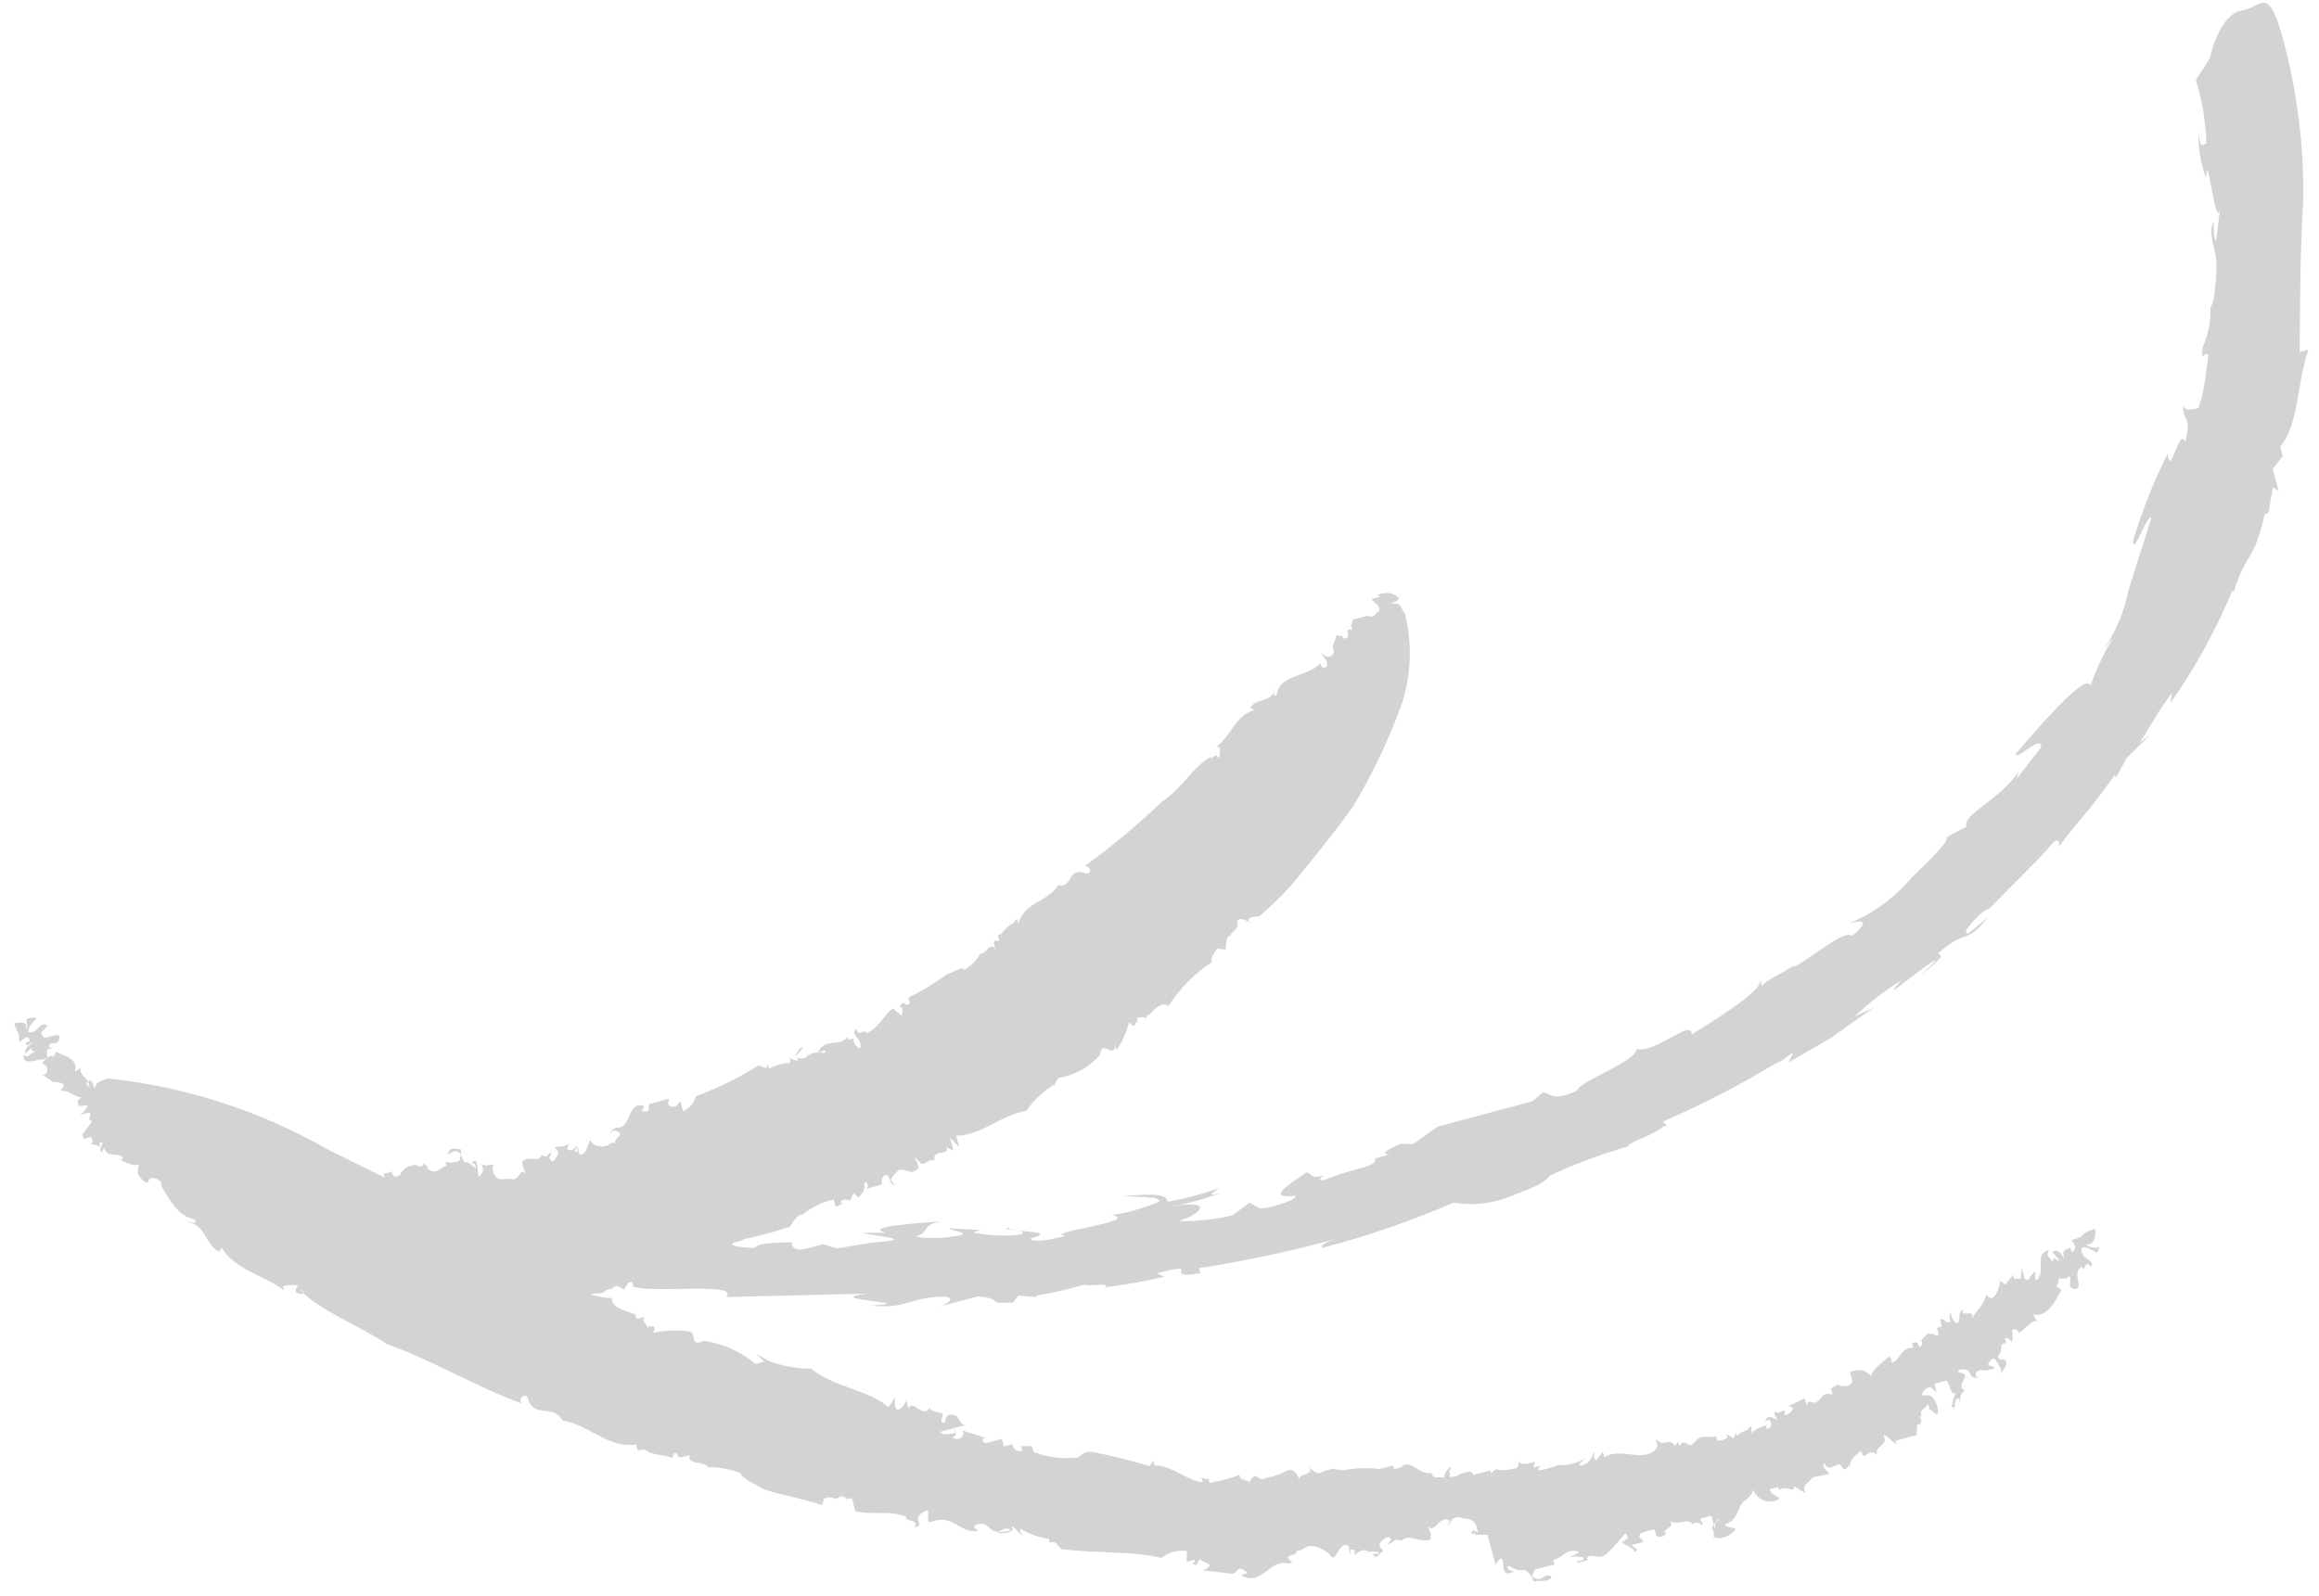 <?xml version="1.0" encoding="UTF-8"?> <svg xmlns="http://www.w3.org/2000/svg" width="77" height="53" viewBox="0 0 77 53" fill="none"> <g opacity="0.2"> <path d="M19.242 42.212C19.274 42.195 19.31 42.185 19.346 42.184L19.242 42.212Z" fill="#202123"></path> <path fill-rule="evenodd" clip-rule="evenodd" d="M56.896 51.035C57.066 51.169 57.408 51.032 57.582 50.851C57.757 50.67 57.326 50.808 57.275 50.62C57.764 50.489 57.675 49.965 57.957 49.833C58.153 49.647 58.136 49.673 58.216 49.473C58.245 49.556 58.291 49.633 58.353 49.696C58.415 49.758 58.491 49.806 58.574 49.836C58.657 49.865 58.745 49.876 58.833 49.866C58.92 49.856 59.004 49.826 59.078 49.779C59.05 49.675 58.779 49.658 58.77 49.459L59.04 49.386L59.068 49.491C59.263 49.304 59.614 49.613 59.567 49.357L59.943 49.592L59.903 49.446C59.87 49.321 60.123 49.186 60.148 49.112C60.173 49.038 60.523 49.012 60.689 48.967C60.855 48.922 60.382 48.736 60.588 48.591C60.694 48.988 61.067 48.463 61.154 48.708C61.242 48.953 61.404 48.641 61.404 48.641L61.449 48.808C61.359 48.474 61.613 48.339 61.793 48.179C61.916 48.638 62.015 48.008 62.323 48.328C62.239 48.014 62.663 48.013 62.569 47.747C62.475 47.481 62.859 47.915 62.965 47.977L62.931 47.851L63.639 47.662L63.659 47.321L63.763 47.293C63.763 47.293 63.863 47.087 63.701 47.063L63.805 47.035C63.732 46.764 63.896 46.877 63.992 46.65C64.007 46.656 64.021 46.666 64.032 46.678C64.043 46.691 64.051 46.706 64.055 46.722C64.06 46.738 64.06 46.755 64.057 46.772C64.054 46.788 64.047 46.804 64.036 46.817C64.14 46.789 64.174 46.914 64.3 46.97C64.427 47.025 64.293 46.278 63.975 46.341C63.658 46.403 63.908 46.09 64.101 46.061L64.308 46.251L64.23 45.959L64.604 45.859C64.729 45.825 64.767 46.464 64.972 46.23C64.839 46.4 64.863 46.573 64.802 46.679C64.741 46.785 64.927 46.645 64.841 46.825C65.019 46.576 64.791 46.637 65.022 46.418C65.043 46.499 65.079 46.551 65.127 46.581C65.119 46.573 65.111 46.564 65.103 46.553C65.041 46.471 65.136 46.188 65.254 46.192C64.885 46.036 65.476 45.664 65.138 45.604C64.787 45.541 65.26 45.392 65.367 45.543C65.474 45.693 65.423 45.751 65.647 45.758C65.872 45.765 65.543 45.786 65.608 45.612C65.673 45.438 65.879 45.54 65.983 45.512L66.232 45.445C66.199 45.32 65.934 45.413 66.046 45.249C66.158 45.084 66.226 45.089 66.275 45.187C66.324 45.286 66.536 45.498 66.398 45.647C66.26 45.796 66.824 45.242 66.541 45.183L66.687 45.144C66.541 45.183 66.18 45.168 66.427 44.923L66.464 44.644L66.609 44.605L66.57 44.459C66.559 44.417 66.695 44.426 66.77 44.54C66.845 44.654 66.833 44.277 66.811 44.193C66.788 44.11 66.998 44.143 67.026 44.247C67.054 44.352 67.396 43.88 67.573 43.877C67.751 43.874 67.573 43.877 67.512 43.647C67.974 43.792 68.256 43.179 68.454 42.836C68.116 42.657 68.425 42.731 68.341 42.418C68.368 42.517 68.57 42.425 68.651 42.473L68.65 42.402C68.899 42.336 68.552 42.787 68.892 42.807C69.232 42.828 68.741 42.244 69.14 42.069C69.213 42.341 69.214 41.848 69.369 42.008C69.396 42.037 69.415 42.059 69.427 42.078C69.556 41.856 69.191 41.846 69.121 41.582C69.037 41.269 69.433 41.499 69.565 41.575C69.673 41.638 69.697 41.498 69.698 41.385C69.657 41.515 69.313 41.405 69.252 41.323C69.582 41.391 69.595 40.94 69.562 40.815C69 40.965 69.336 41.055 68.79 41.179C68.818 41.283 69.04 41.447 68.787 41.582C68.731 41.373 68.753 41.457 68.607 41.496C68.462 41.535 68.522 41.676 68.529 41.786C68.536 41.896 68.428 41.41 68.138 41.577L68.394 41.866C68.27 41.9 68.203 41.649 68.145 41.933C68.089 41.724 67.902 41.775 68.033 41.516C67.596 41.633 67.838 42.038 67.739 42.333C67.64 42.628 67.739 42.333 67.711 42.228C67.683 42.124 67.756 42.396 67.648 42.492C67.54 42.588 67.592 42.283 67.575 42.22L67.386 42.428C67.386 42.428 67.419 42.553 67.219 42.472C67.199 42.351 67.167 42.232 67.124 42.117L67.094 42.506C67.061 42.38 66.782 42.589 66.867 42.321L66.58 42.666L66.384 42.517L66.412 42.621C66.406 42.6 66.243 43.405 65.954 42.99C65.856 43.375 65.71 43.414 65.477 43.79C65.58 43.426 65.012 43.802 65.2 43.506C64.971 43.567 65.122 43.795 65.019 43.912C64.918 44.028 64.741 43.702 64.781 43.532L64.729 43.744L64.773 43.911C64.566 43.967 64.578 43.762 64.417 43.828L64.478 44.057L64.312 44.102L64.374 44.331L64.249 44.365C64.204 44.198 64.103 44.404 64.064 44.258C63.963 44.327 63.873 44.412 63.797 44.508L63.83 44.634C63.669 44.946 63.78 44.446 63.49 44.613L63.529 44.759C63.059 44.751 63.105 45.253 62.77 45.254C62.895 45.22 62.697 44.982 62.714 45.045C62.731 45.107 62.224 45.377 62.13 45.694L62.125 45.689C61.928 45.523 61.868 45.473 61.615 45.518C61.36 45.564 61.428 45.568 61.495 45.819C61.562 46.07 61.077 46.088 60.975 45.958C61.014 46.105 60.83 45.997 60.806 46.16L60.851 46.327C60.398 46.135 60.498 46.758 60.061 46.539L59.985 46.671L59.923 46.442L59.389 46.697L59.542 46.767C59.542 46.767 59.432 47.021 59.243 46.982C59.356 46.663 59.061 47.026 58.952 46.886C58.894 46.913 58.913 46.953 58.984 47.096C59.081 47.294 58.718 46.854 58.609 47.197L58.755 47.157C58.775 47.179 58.79 47.206 58.799 47.234C58.807 47.263 58.809 47.294 58.804 47.323C58.799 47.353 58.788 47.38 58.77 47.405C58.752 47.429 58.729 47.449 58.703 47.462C58.703 47.462 58.571 47.386 58.669 47.337C58.768 47.288 58.233 47.454 58.198 47.575C58.164 47.696 58.159 47.429 58.142 47.366C57.845 47.67 57.976 47.411 57.673 47.694L57.645 47.589L57.559 47.769L57.322 47.631L57.355 47.757C57.256 47.819 57.14 47.85 57.022 47.846L56.983 47.699C56.65 47.789 56.511 47.602 56.276 47.889C56.046 48.197 55.98 47.7 55.756 48.028L55.717 47.882L55.62 48.02C55.379 47.704 55.266 48.115 54.978 47.789L55.045 48.04C54.675 48.654 53.818 48.033 53.27 48.403L53.22 48.215L53.006 48.497C52.836 48.363 52.966 48.35 52.938 48.246C52.91 48.142 52.886 48.551 52.58 48.655C52.274 48.76 52.541 48.509 52.67 48.408C52.394 48.592 52.065 48.681 51.734 48.658C51.521 48.749 51.297 48.809 51.068 48.837C51.069 48.805 51.078 48.773 51.094 48.746C51.11 48.718 51.132 48.695 51.159 48.678L50.91 48.745L50.969 48.55C50.803 48.594 50.47 48.684 50.431 48.538C50.391 48.391 50.487 48.746 50.315 48.77C50.148 48.793 49.913 48.876 49.692 48.793C49.624 48.825 49.552 48.873 49.513 48.94L49.485 48.836L48.923 48.986C48.861 48.754 48.583 48.975 48.479 48.939C48.458 48.98 48.419 49.015 48.355 49.027C48.099 49.073 48.126 49.088 48.138 48.883L48.096 48.894L48.203 48.709C48.13 48.744 48.069 48.798 48.024 48.865C47.979 48.932 47.953 49.01 47.948 49.091C47.79 48.999 47.615 49.18 47.522 48.914C47.127 49.02 46.828 48.406 46.516 48.736L46.287 48.797L46.253 48.672L45.816 48.789C45.469 48.748 45.118 48.752 44.772 48.8C44.377 48.906 44.389 48.702 44.13 48.816L43.901 48.877C43.711 49.085 43.373 48.571 43.491 48.763C43.609 48.955 43.186 48.957 43.152 49.078C43.117 49.199 43.113 48.932 42.934 48.845C42.754 48.759 42.663 48.918 42.434 48.979C42.312 49.022 42.187 49.055 42.06 49.079C41.755 49.273 41.73 48.765 41.478 49.235C41.45 49.131 41.132 49.194 41.165 48.983C40.841 49.104 40.507 49.194 40.166 49.251C40.083 48.938 40.166 49.251 39.891 49.056L39.936 49.223C39.439 49.2 38.918 48.668 38.338 48.667L38.299 48.52L38.166 48.69C37.583 48.511 36.822 48.334 36.35 48.237C35.878 48.139 35.9 48.469 35.685 48.415C35.22 48.459 34.752 48.392 34.318 48.222L34.284 48.097C34.25 47.971 34.006 48.059 33.906 48.019L33.951 48.186C33.764 48.236 33.642 48.112 33.602 47.966L33.332 48.038L33.265 47.788L32.766 47.922C32.599 47.966 32.585 47.746 32.721 47.755L31.964 47.51L31.998 47.635C31.985 47.671 31.963 47.703 31.935 47.729C31.907 47.754 31.874 47.773 31.837 47.783C31.8 47.793 31.762 47.793 31.724 47.785C31.687 47.777 31.653 47.76 31.623 47.735C31.794 47.69 31.731 47.556 31.681 47.429L31.675 47.43L31.715 47.577C31.726 47.618 31.278 47.694 31.218 47.553L31.675 47.43L31.653 47.347C31.66 47.373 31.671 47.401 31.681 47.429L32.071 47.325C31.884 47.375 31.856 47.024 31.694 47C31.532 46.977 31.411 46.942 31.38 47.241C31.151 47.302 31.324 47.032 31.307 46.97C31.29 46.907 30.888 46.903 30.869 46.751C30.641 47.148 30.315 46.43 30.165 46.783L30.092 46.512C30.092 46.512 29.972 46.813 29.815 46.81C29.658 46.807 29.737 46.517 29.709 46.413L29.506 46.736C28.811 46.139 27.655 46.068 26.933 45.456C26.454 45.455 25.979 45.37 25.529 45.205L25.106 44.961L25.377 45.224L25.086 45.302C24.596 44.887 23.999 44.62 23.364 44.532C22.831 44.783 23.215 44.145 22.787 44.239L22.732 44.254C22.752 44.248 22.77 44.243 22.787 44.239L22.878 44.215C22.48 44.172 22.079 44.188 21.687 44.265C21.841 43.947 21.559 44.096 21.559 44.03L21.512 44.111C21.473 43.964 21.267 43.863 21.412 43.735L21.141 43.807L21.102 43.661C20.87 43.544 20.32 43.49 20.308 43.113C20.07 43.105 19.833 43.063 19.606 42.987C19.897 42.909 19.931 43.035 20.126 42.848L20.334 42.792C20.471 42.554 20.849 42.968 20.721 42.823L20.864 42.606L20.989 42.572L21.033 42.739C21.085 42.75 21.133 42.76 21.176 42.77C22.097 42.919 24.552 42.6 24.111 43.078L28.806 42.962C27.102 43.172 30.76 43.266 28.913 43.359C29.97 43.478 30.173 43.155 31.065 43.073C31.718 43.013 31.653 43.217 31.244 43.383L31.633 43.279L32.465 43.056C33.402 43.141 32.695 43.33 33.634 43.257L33.818 43.029L34.456 43.082C34.215 43.012 34.789 42.993 35.455 42.814L36.266 42.597C35.455 42.814 37.033 42.548 36.666 42.758C37.338 42.676 38.006 42.557 38.666 42.402L38.413 42.29C40.035 41.855 38.474 42.52 39.86 42.283L39.815 42.116C41.36 41.881 42.888 41.554 44.394 41.136C43.68 41.343 43.932 41.503 43.936 41.437C45.414 41.05 46.86 40.55 48.261 39.942C48.919 40.052 49.593 39.972 50.206 39.712C51.114 39.357 51.233 39.303 51.474 39.037C52.306 38.652 53.167 38.332 54.048 38.078C54.191 37.861 54.832 37.757 55.248 37.399L55.352 37.371L55.209 37.252C56.56 36.668 57.868 35.988 59.123 35.219L58.907 35.411L59.485 34.988C59.609 34.954 59.384 35.194 59.406 35.277L60.833 34.447C61.504 33.954 62.201 33.477 62.201 33.477L61.584 33.754C62.06 33.304 62.58 32.902 63.135 32.555C62.217 33.539 64.033 31.912 64.294 31.886L63.785 32.403C64.526 31.757 64.526 31.757 64.347 31.671C65.278 30.817 65.242 31.431 66.008 30.465L65.37 30.994C65.099 31.066 65.462 30.588 65.884 30.252C65.938 30.237 66.018 30.194 66.08 30.158C66.773 29.42 67.797 28.456 68.072 28.099C68.353 27.733 68.467 27.993 68.298 28.195C69.605 26.502 68.954 27.482 70.224 25.732L70.252 25.836L70.611 25.18L71.386 24.413L71.051 24.659C71.448 24.061 71.629 23.654 72.124 23.006L72.063 23.359C72.88 22.194 73.569 20.944 74.118 19.63C74.145 19.622 74.162 19.633 74.17 19.654C74.584 18.306 74.84 18.696 75.205 17.033C75.233 17.138 75.33 17 75.33 17L75.467 16.18L75.657 16.308L75.462 15.577L75.794 15.152L75.71 14.839C76.349 14.063 76.248 12.77 76.65 11.61L76.359 11.688C76.374 10.162 76.364 8.464 76.478 6.643C76.502 4.812 76.268 2.986 75.784 1.22C75.299 -0.546 75.055 0.269 74.437 0.352C73.731 0.447 73.385 1.816 73.401 1.858C73.417 1.9 72.912 2.652 72.912 2.652C73.123 3.348 73.241 4.069 73.264 4.796C73.225 4.65 73.066 5.14 72.995 4.375C72.983 4.901 73.07 5.425 73.252 5.918C73.285 4.79 73.567 7.758 73.719 6.912L73.578 8.047C73.51 7.796 73.499 7.754 73.508 7.371C73.284 7.7 73.577 8.293 73.594 8.691C73.612 9.089 73.531 10.118 73.396 10.199C73.414 10.662 73.324 11.123 73.133 11.545C73.101 12.091 73.161 11.65 73.33 11.784L73.21 12.666C73.165 12.966 73.095 13.262 73.001 13.55C72.856 13.589 72.481 13.69 72.497 13.417C72.452 14.078 72.8 13.716 72.552 14.7C72.389 14.095 72.041 15.956 71.978 15.056C71.516 15.982 71.133 16.945 70.833 17.936C70.817 18.545 71.272 17.08 71.436 17.193L70.664 19.638C70.528 20.324 70.255 20.976 69.862 21.553L70.179 21.155C69.869 21.667 69.611 22.208 69.409 22.772C69.302 22.375 68.174 23.573 66.92 25.05C66.976 25.259 67.807 24.365 67.773 24.822L66.961 25.867L67.03 25.625C66.358 26.611 65.174 27.018 65.291 27.456L64.199 28.04L64.65 27.807C64.706 28.016 63.661 28.945 63.472 29.152C62.907 29.82 62.191 30.343 61.383 30.674C61.633 30.608 62.256 30.44 61.495 31.092C61.275 30.77 59.583 32.276 59.532 32.088C59.197 32.334 58.471 32.618 58.515 32.785L58.448 32.535C58.538 32.869 57.205 33.719 56.171 34.354C56.183 33.813 55.002 34.98 54.341 34.844C54.302 35.28 52.401 35.923 52.37 36.223C51.514 36.609 51.499 36.3 51.227 36.283L50.882 36.577L47.741 37.418L46.915 37.998L46.534 37.988C46.388 38.027 45.652 38.358 46.159 38.335L45.659 38.468C45.743 38.782 44.98 38.762 44 39.182C43.771 39.243 43.806 39.122 43.961 39.035C43.465 39.168 43.615 38.986 43.37 38.941C43.288 39.048 41.774 39.867 43.027 39.711C43.061 39.836 42.37 40.088 41.849 40.139L41.485 39.945L40.928 40.363C40.339 40.504 39.735 40.568 39.129 40.554C39.764 40.384 40.463 39.806 38.876 40.069C39.447 39.97 40.007 39.817 40.549 39.614C40.216 39.703 40.05 39.748 40.504 39.447C39.944 39.653 39.366 39.808 38.778 39.91C38.717 39.68 38.433 39.621 37.281 39.729L38.159 39.762L37.992 39.807C38.304 39.723 38.416 39.805 38.501 39.872C38.577 39.932 37.314 40.352 36.897 40.346C37.992 40.559 34.531 40.945 35.381 41.043C35.236 41.083 34.321 41.328 34.202 41.136C35.305 40.84 33.326 40.945 33.501 40.764C33.085 40.875 34.39 40.839 33.834 41.01C33.321 41.062 32.802 41.035 32.297 40.93L32.567 40.857L31.547 40.795C31.36 40.845 32.553 40.973 31.62 41.066C31.391 41.128 30.415 41.143 30.434 41.049C30.912 40.92 30.547 40.638 31.35 40.557L31.283 40.562C30.545 40.613 28.595 40.749 29.423 40.939L28.645 40.946C29.149 41.08 30.55 41.152 28.933 41.272L27.803 41.463L27.32 41.324L26.758 41.474C26.363 41.58 26.26 41.361 26.3 41.261C25.098 41.27 25.194 41.378 25.033 41.444C24.427 41.427 24.185 41.358 24.382 41.26C24.489 41.243 24.593 41.215 24.694 41.176L24.689 41.156C25.209 41.048 25.723 40.91 26.228 40.743C26.325 40.605 26.435 40.352 26.654 40.338C26.952 40.093 27.303 39.922 27.68 39.839L27.724 40.006C27.769 40.173 27.953 39.945 28.037 39.923L27.912 39.956C27.965 39.74 28.182 39.884 28.244 39.867L28.334 39.619L28.509 39.774C28.509 39.774 28.741 39.555 28.705 39.341C28.67 39.126 28.941 39.389 28.745 39.487L29.287 39.342C29.242 39.175 29.326 38.995 29.447 39.03C29.568 39.065 29.514 39.281 29.667 39.352C29.82 39.423 29.524 39.233 29.605 39.122C29.687 39.011 29.835 38.814 29.935 38.855C30.06 38.821 30.235 38.976 30.349 38.9C30.462 38.825 30.577 38.839 30.405 38.527C30.232 38.215 30.559 38.687 30.642 38.665C30.725 38.643 30.941 38.451 31.037 38.559C30.92 38.121 31.557 38.42 31.426 38.097L31.658 38.214L31.552 37.817C31.529 37.733 31.765 38.029 31.849 38.095L31.749 37.719C32.553 37.728 33.236 37.03 34.069 36.896C34.306 36.567 34.6 36.283 34.938 36.059L35.021 36.037C35.021 36.037 35.08 35.842 35.157 35.799C35.691 35.709 36.178 35.436 36.534 35.027C36.566 34.482 36.954 35.183 37.035 34.736L37.074 34.882C37.266 34.596 37.407 34.278 37.491 33.943C37.743 34.3 37.671 33.782 37.79 33.975L37.745 33.807C37.745 33.807 38.036 33.73 38.09 33.849L38.063 33.745C38.25 33.695 38.497 33.203 38.799 33.413C39.17 32.831 39.66 32.334 40.236 31.954C40.191 31.787 40.329 31.638 40.426 31.5L40.683 31.543C40.748 31.369 40.669 31.077 40.868 31.068C40.84 30.964 41.131 30.886 41.09 30.651C41.051 30.423 41.399 30.552 41.509 30.659C41.29 30.423 41.812 30.435 41.812 30.435C42.173 30.124 42.516 29.793 42.84 29.443C43.413 28.753 44.185 27.807 44.934 26.778C45.596 25.666 46.148 24.491 46.581 23.271C46.861 22.326 46.885 21.323 46.649 20.365C46.506 20.247 46.554 20.01 46.252 20.046C45.949 20.083 46.585 19.957 46.415 19.823C46.247 19.691 46.013 19.642 45.735 19.759L45.83 19.801C45.743 19.857 45.641 19.884 45.538 19.879C45.572 20.005 46.025 20.197 45.673 20.381C45.608 20.555 45.444 20.442 45.381 20.459L45.153 20.52L44.924 20.581L44.864 20.776L44.904 20.922C44.521 20.824 44.982 21.215 44.6 21.205C44.55 21.017 44.6 21.205 44.389 21.083L44.25 21.478L44.295 21.645C44.3 21.666 44.196 21.94 43.941 21.74C43.687 21.539 44.186 21.988 44.047 22.137C43.985 22.204 43.968 22.172 43.97 22.116L43.955 22.206C43.955 22.206 43.822 22.106 43.85 22.025C43.38 22.514 42.476 22.378 42.388 23.096C42.2 23.146 42.348 22.95 42.32 22.846C42.319 23.338 41.673 23.176 41.517 23.508L41.649 23.585C41.004 23.758 40.881 24.462 40.355 24.827L40.479 24.794C40.516 24.919 40.513 25.053 40.47 25.177C40.47 25.177 40.422 25.118 40.365 25.08C40.3 25.127 40.173 25.241 40.199 25.14C39.649 25.428 39.2 26.236 38.584 26.622C37.778 27.395 36.92 28.111 36.015 28.765C36.14 28.732 36.316 28.975 36.082 29.016C35.393 28.775 35.672 29.484 35.138 29.403C34.756 29.975 34.035 29.945 33.807 30.677L33.768 30.531C33.644 30.564 33.768 30.531 33.63 30.68C33.401 30.741 33.287 31.063 33.13 31.06L33.18 31.248C33.076 31.276 33.048 31.172 32.993 31.298L33.055 31.528C32.867 31.243 32.729 31.727 32.555 31.662C32.432 31.895 32.243 32.085 32.011 32.21C31.972 32.064 31.637 32.311 31.429 32.366C31.032 32.66 30.608 32.916 30.163 33.131L30.218 33.34L30.094 33.373C29.967 33.257 29.917 33.362 29.855 33.437L29.865 33.435C30.031 33.39 29.949 33.748 29.932 33.685L29.966 33.81C29.921 33.643 29.764 33.641 29.657 33.49C29.301 33.742 29.188 34.153 28.762 34.312C28.712 34.124 28.499 34.494 28.43 34.155C28.246 34.383 28.498 34.405 28.565 34.656C28.632 34.906 28.468 34.794 28.398 34.7C28.329 34.607 28.348 34.513 28.342 34.492L28.176 34.536L28.148 34.432C27.903 34.766 27.454 34.506 27.23 34.834C27.188 34.897 27.167 34.934 27.161 34.954C27.181 34.954 27.2 34.955 27.219 34.956C27.288 34.921 27.392 34.857 27.41 34.921C27.426 34.983 27.339 34.963 27.219 34.956C27.179 34.976 27.151 34.986 27.161 34.954C27.05 34.954 26.924 34.974 26.827 35.077L26.782 34.91C26.81 35.014 26.855 35.181 26.557 35.149C26.258 35.117 26.61 34.933 26.645 34.812C26.679 34.691 26.319 35.011 26.468 35.151C26.607 35.281 26.322 35.211 26.189 35.117C26.228 35.166 26.267 35.24 26.22 35.306C25.98 35.315 25.746 35.378 25.534 35.49L25.494 35.344C25.422 35.655 25.268 35.248 25.078 35.456C24.451 35.834 23.79 36.153 23.105 36.41C23.075 36.519 23.022 36.62 22.948 36.706C22.875 36.791 22.783 36.859 22.68 36.904L22.59 36.57L22.473 36.713L22.478 36.734C22.478 36.734 22.042 36.851 22.234 36.486L21.589 36.659C21.464 36.693 21.662 36.931 21.41 36.909C21.159 36.886 21.41 36.908 21.36 36.721C20.83 36.572 20.966 37.498 20.485 37.447C20.485 37.447 20.256 37.509 20.29 37.634C20.323 37.759 20.239 37.446 20.498 37.578C20.756 37.711 20.37 37.769 20.426 37.978C20.294 37.901 20.239 38.028 20.156 38.05C20.073 38.073 19.761 38.156 19.594 37.865C19.518 37.998 19.486 38.297 19.32 38.342C19.154 38.386 19.264 38.133 19.138 38.077L19.182 38.244C19.058 38.278 19.078 38.272 19.138 38.077C19.197 37.882 19.054 38.346 18.826 38.161L18.89 37.987C18.787 38.059 18.662 38.092 18.537 38.081L18.433 38.109C18.37 38.126 18.612 38.196 18.506 38.381C18.399 38.566 18.333 38.651 18.235 38.453L18.321 38.274C18.113 38.329 18.246 38.495 17.988 38.363C17.872 38.595 17.676 38.446 17.468 38.502C17.26 38.558 17.382 38.682 17.356 38.666C17.33 38.651 17.401 38.834 17.44 38.98C17.265 38.725 17.23 39.303 16.954 39.142C16.913 39.162 16.86 39.169 16.795 39.152C16.795 39.152 16.442 39.247 16.378 38.928C16.366 38.867 16.357 38.824 16.351 38.793L16.345 38.803C16.336 38.769 16.322 38.663 16.351 38.793C16.464 38.592 16.292 38.749 16.27 38.67C16.219 38.732 16.074 38.712 15.992 38.651L16.048 38.86C15.772 39.494 15.947 38.484 15.745 38.561C15.543 38.638 15.745 38.561 15.795 38.749C15.846 38.937 15.603 38.532 15.422 38.603C15.333 38.475 15.291 38.32 15.304 38.164C15.18 38.198 14.963 38.054 14.888 38.276C14.814 38.497 15.072 38.047 15.307 38.342L15.254 38.558C15.108 38.597 14.9 38.653 14.789 38.571L14.828 38.717C14.599 38.778 14.525 39 14.267 38.867C14.147 38.806 14.162 38.767 14.227 38.751C14.195 38.736 14.164 38.72 14.133 38.702C14.081 38.672 14.059 38.653 14.056 38.641C13.997 38.873 13.89 38.655 13.731 38.698C13.564 38.742 13.377 38.792 13.267 39.046L13.142 39.079C13.082 39.095 13.022 39 13.001 38.894C12.99 38.906 12.979 38.917 12.967 38.925L12.738 38.986L12.771 39.111L10.921 38.197C8.669 36.904 6.175 36.094 3.596 35.818C3.43 35.862 3.18 35.929 3.162 36.113C3.145 36.297 3.067 35.758 2.929 35.907L2.926 35.91C2.93 35.917 2.933 35.923 2.934 35.928L2.985 36.116C2.968 36.054 2.793 36.056 2.926 35.91C2.879 35.836 2.669 35.673 2.671 35.529C2.674 35.371 2.671 35.529 2.484 35.579C2.612 35.142 2.125 35.071 1.867 34.938C1.694 35.269 1.859 34.954 1.544 35.13C1.538 35.136 1.53 35.14 1.52 35.143C1.529 35.138 1.537 35.134 1.544 35.13C1.613 35.057 1.446 34.773 1.75 34.835L1.618 34.759C1.666 34.522 1.916 34.791 1.969 34.486C2.021 34.181 1.469 34.62 1.408 34.39C1.389 34.319 1.368 34.296 1.354 34.289C1.337 34.282 1.332 34.3 1.354 34.289C1.373 34.281 1.412 34.251 1.482 34.169C1.523 34.12 1.552 34.089 1.573 34.07C1.379 33.895 1.295 34.219 1.066 34.28C0.817 34.347 0.999 34.029 1.143 33.901C1.287 33.773 1.11 33.776 0.943 33.821C0.777 33.865 1.016 34.092 0.84 34.184C0.986 33.899 0.601 33.957 0.476 33.99C0.588 34.408 0.63 34.151 0.638 34.596C0.742 34.568 0.905 34.346 0.971 34.507C1.037 34.669 0.846 34.54 0.859 34.671C0.872 34.802 1.005 34.632 1.088 34.61C1.171 34.588 0.741 34.815 0.854 34.986L1.098 34.757C1.111 34.744 1.121 34.735 1.121 34.735L1.098 34.757C1.054 34.802 0.977 34.906 1.172 34.923C0.964 34.979 0.993 35.172 0.776 35.029C0.773 35.433 1.192 35.164 1.443 35.186L1.63 35.136C1.672 35.125 1.443 35.186 1.408 35.307L1.578 35.441L1.557 35.447C1.557 35.447 1.63 35.718 1.4 35.69L1.695 35.88C1.729 36.005 2.359 35.859 2.01 36.221C2.371 36.236 2.368 36.393 2.719 36.456C2.502 36.514 2.592 36.65 2.623 36.735C2.723 36.725 2.834 36.716 2.875 36.705C2.971 36.679 2.792 36.976 2.628 37.04L2.776 37L2.984 36.944C3.029 37.111 2.862 37.156 3.062 37.237L2.736 37.682L2.775 37.828L2.983 37.773L3.108 37.739C2.921 37.789 3.141 37.865 3.054 37.955C2.967 38.046 3.054 37.955 3.333 38.082L3.3 37.956C3.57 37.884 3.199 38.163 3.384 38.27L3.454 38.117C3.56 38.513 3.994 38.218 4.088 38.484C4.057 38.492 4.026 38.51 3.999 38.528C4.145 38.584 4.419 38.747 4.608 38.68C4.566 38.938 4.541 39.011 4.748 39.202C4.955 39.393 4.894 39.163 5.019 39.13C5.143 39.096 5.422 39.223 5.358 39.397C5.67 39.895 5.887 40.374 6.48 40.506C6.536 40.715 6.334 40.545 6.189 40.584C6.853 40.653 6.792 41.34 7.277 41.569L7.353 41.436C7.821 42.184 8.733 42.342 9.426 42.85L9.393 42.725C9.556 42.67 9.731 42.662 9.899 42.701C9.899 42.701 9.673 42.941 9.972 42.973C10.044 42.98 10.078 42.975 10.089 42.961C10.029 42.902 9.975 42.843 9.929 42.782C9.922 42.774 9.917 42.768 9.916 42.764C9.92 42.77 9.925 42.776 9.929 42.782C9.975 42.828 10.119 42.924 10.089 42.961C10.69 43.545 11.944 44.037 12.849 44.641C14.353 45.178 15.842 46.078 17.372 46.63C17.151 46.555 17.381 46.247 17.509 46.392C17.716 47.164 18.343 46.594 18.677 47.175C19.589 47.334 20.199 48.111 21.121 47.975L21.16 48.122C21.194 48.247 21.327 48.077 21.464 48.175C21.739 48.369 22.166 48.3 22.315 48.439L22.38 48.265C22.547 48.22 22.425 48.432 22.639 48.397L22.909 48.325C22.774 48.652 23.409 48.526 23.506 48.724C23.876 48.723 24.242 48.792 24.586 48.927C24.637 49.115 25.031 49.255 25.274 49.414C25.517 49.573 26.612 49.749 27.301 49.99L27.355 49.774L27.521 49.73C27.521 49.73 27.651 49.742 27.789 49.784C27.832 49.708 27.988 49.628 28.118 49.794L28.284 49.749L28.402 50.188C29.021 50.335 29.503 50.139 30.103 50.381C29.991 50.545 30.564 50.436 30.355 50.739C30.75 50.633 30.288 50.488 30.587 50.273C30.886 50.059 30.816 50.212 30.813 50.37C30.811 50.527 30.869 50.578 30.864 50.557L31.093 50.496C31.633 50.351 31.947 50.939 32.457 50.847C32.429 50.742 32.278 50.76 32.401 50.638C32.892 50.507 32.787 50.893 33.167 50.869C33.291 50.807 33.365 50.718 33.512 50.788C33.691 50.874 33.263 50.855 33.138 50.888C33.014 50.922 33.692 50.963 33.615 50.76C33.539 50.557 33.864 50.94 33.949 51.007C34.034 51.073 33.795 50.846 33.888 50.777C34.174 50.949 34.493 51.061 34.823 51.108L34.857 51.233C35.19 51.144 35.054 51.471 35.41 51.466C36.378 51.587 37.652 51.514 38.56 51.741C38.679 51.648 38.817 51.58 38.963 51.54C39.109 51.501 39.262 51.492 39.413 51.512L39.398 51.874L39.668 51.802C39.708 51.948 39.46 51.858 39.719 51.99L39.84 51.778C39.874 51.903 40.48 51.92 39.941 52.154L40.931 52.269C41.118 52.219 41.077 51.984 41.326 52.163C41.575 52.343 41.222 52.191 41.24 52.343C41.931 52.673 42.134 51.768 42.779 51.931L42.919 51.893C42.886 51.878 42.851 51.851 42.814 51.809C42.622 51.592 43.084 51.737 43.074 51.449C43.113 51.595 43.323 51.382 43.448 51.349C43.573 51.315 44.003 51.423 44.18 51.667C44.357 51.911 44.44 51.306 44.665 51.313C44.89 51.32 44.715 51.501 44.858 51.62L44.819 51.474C45.007 51.423 44.993 51.539 44.974 51.634C44.954 51.728 45.152 51.384 45.41 51.517L45.244 51.561C45.419 51.524 45.6 51.521 45.777 51.553C45.805 51.657 45.652 51.586 45.59 51.603C45.662 51.874 45.86 51.53 45.922 51.514C45.985 51.497 45.711 51.391 45.844 51.221C45.977 51.051 46.138 50.986 46.198 51.127L46.065 51.296C46.356 51.218 46.207 51.079 46.543 51.168C46.754 50.955 47.008 51.156 47.322 51.161C47.635 51.167 47.454 50.991 47.502 51.001C47.549 51.011 47.457 50.834 47.418 50.688C47.612 50.919 47.712 50.505 47.967 50.472C48.019 50.441 48.047 50.451 48.063 50.477C48.083 50.482 48.103 50.489 48.125 50.498C48.138 50.549 48.121 50.602 48.085 50.625C48.087 50.662 48.091 50.679 48.117 50.635C48.193 50.502 48.237 50.334 48.526 50.413C48.549 50.42 48.569 50.425 48.586 50.43C48.745 50.43 48.964 50.47 49.022 50.683C49.122 51.059 49.061 50.829 48.904 50.827C48.728 51.052 49.026 50.835 49 50.994C49.081 50.947 49.293 50.991 49.387 50.966L49.656 51.968C50.068 51.343 49.756 52.344 50.11 52.249C50.464 52.154 50.11 52.249 50.059 52.061C50.009 51.873 50.355 52.251 50.615 52.136C50.69 52.176 50.756 52.231 50.808 52.298C50.861 52.365 50.899 52.442 50.919 52.525C51.086 52.48 51.443 52.564 51.523 52.363C51.211 52.2 51.255 52.614 50.875 52.358L50.949 52.136L51.615 51.958L51.575 51.812C51.908 51.723 51.956 51.486 52.296 51.507C52.596 51.525 52.268 51.66 52.097 51.7C52.201 51.692 52.384 51.688 52.577 51.722C52.622 51.889 52.369 51.778 52.361 51.915L52.715 51.82C52.642 51.548 52.985 51.747 53.193 51.692C53.401 51.636 53.727 51.19 53.968 50.924C54.002 50.951 54.027 50.987 54.038 51.029C54.049 51.071 54.046 51.114 54.03 51.154C53.991 51.008 54.03 51.154 53.884 51.193C53.739 51.232 54.322 51.412 54.246 51.544C54.516 51.471 54.206 51.398 54.184 51.314L54.559 51.214C54.519 51.068 54.347 51.091 54.48 50.922C54.627 50.861 54.781 50.82 54.938 50.799L54.994 51.008C55.021 51.025 55.052 51.036 55.084 51.041C55.116 51.045 55.148 51.044 55.179 51.035C55.211 51.027 55.24 51.012 55.265 50.992C55.29 50.972 55.311 50.947 55.327 50.919C55.064 50.855 55.673 50.714 55.445 50.529L55.64 50.576C55.713 50.571 55.797 50.569 55.832 50.559C55.915 50.537 56.123 50.481 56.183 50.622C56.23 50.585 56.289 50.568 56.348 50.573C56.407 50.578 56.462 50.605 56.502 50.648C56.606 50.62 56.463 50.502 56.447 50.44L56.821 50.339L56.9 50.635C56.918 50.613 56.94 50.589 56.969 50.56C56.994 50.494 57.042 50.437 57.13 50.413C57.063 50.472 57.01 50.52 56.969 50.56C56.917 50.697 56.963 50.868 56.955 50.84L56.9 50.635C56.75 50.817 56.965 50.773 56.896 51.035ZM19.242 42.212C19.274 42.195 19.31 42.185 19.346 42.184L19.242 42.212Z" fill="#202123"></path> </g> </svg> 